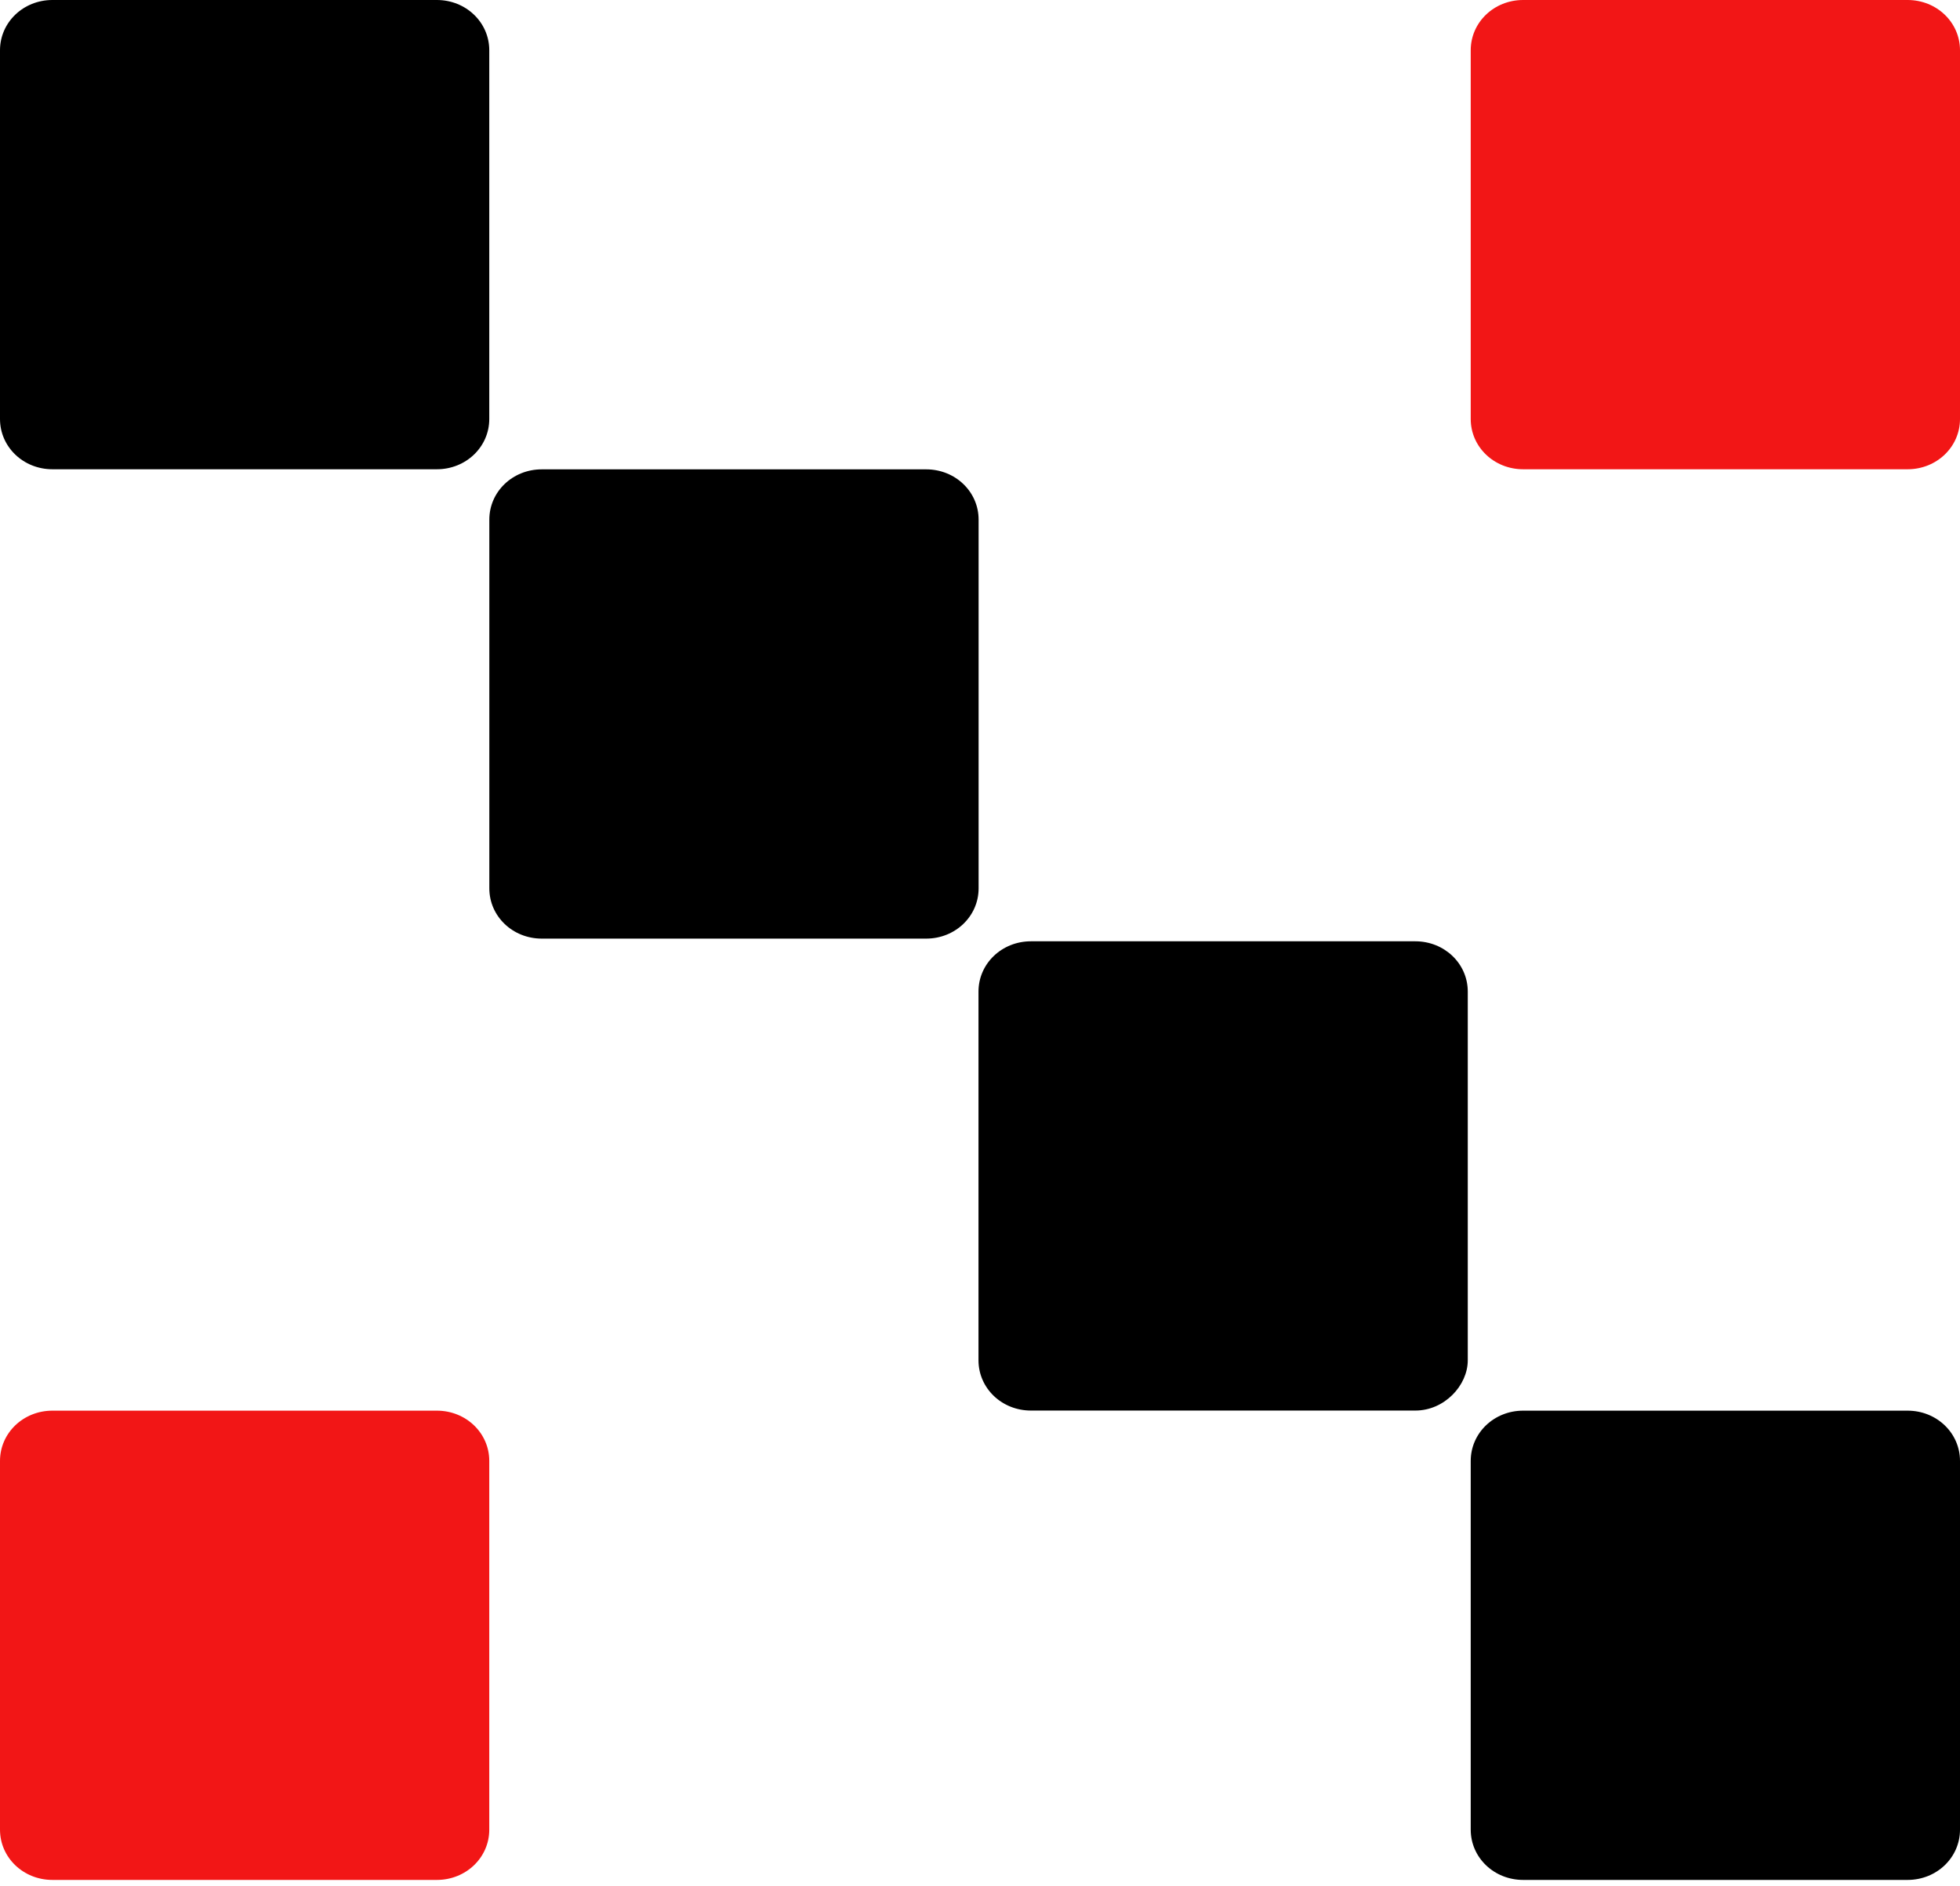 <?xml version="1.0" encoding="UTF-8"?> <svg xmlns="http://www.w3.org/2000/svg" width="292" height="281" viewBox="0 0 292 281" fill="none"><path d="M65.082 69.922H7.81C3.471 69.922 0 66.592 0 62.43V7.492C0 3.33 3.471 0 7.81 0H65.082C69.421 0 72.892 3.33 72.892 7.492V62.43C72.892 66.592 69.421 69.922 65.082 69.922Z" fill="black"></path><path d="M137.983 139.856H80.71C76.371 139.856 72.9 136.527 72.9 132.365V77.426C72.9 73.264 76.371 69.935 80.71 69.935H137.983C142.322 69.935 145.793 73.264 145.793 77.426V132.365C145.793 136.527 142.322 139.856 137.983 139.856Z" fill="black"></path><path d="M210.858 210.178H153.585C149.246 210.178 145.775 206.849 145.775 202.687V147.748C145.775 143.586 149.246 140.257 153.585 140.257H210.858C215.197 140.257 218.668 143.586 218.668 147.748V202.687C218.668 206.433 215.197 210.178 210.858 210.178Z" fill="black"></path><path d="M284.19 280.115H226.917C222.578 280.115 219.107 276.785 219.107 272.623V217.685C219.107 213.523 222.578 210.193 226.917 210.193H284.19C288.529 210.193 292 213.523 292 217.685V272.623C292 276.785 288.529 280.115 284.19 280.115Z" fill="black"></path><path d="M72.892 217.685V272.623C72.892 276.785 69.421 280.115 65.082 280.115H7.81C3.471 280.115 0 276.785 0 272.623V217.685C0 213.523 3.471 210.193 7.81 210.193H65.082C69.421 210.193 72.892 213.523 72.892 217.685Z" fill="#F21616"></path><path d="M292 7.492V62.43C292 66.592 288.529 69.922 284.19 69.922H226.917C222.578 69.922 219.107 66.592 219.107 62.43V7.492C219.107 3.33 222.578 0 226.917 0H284.19C288.529 0 292 3.33 292 7.492Z" fill="#F21616"></path></svg> 